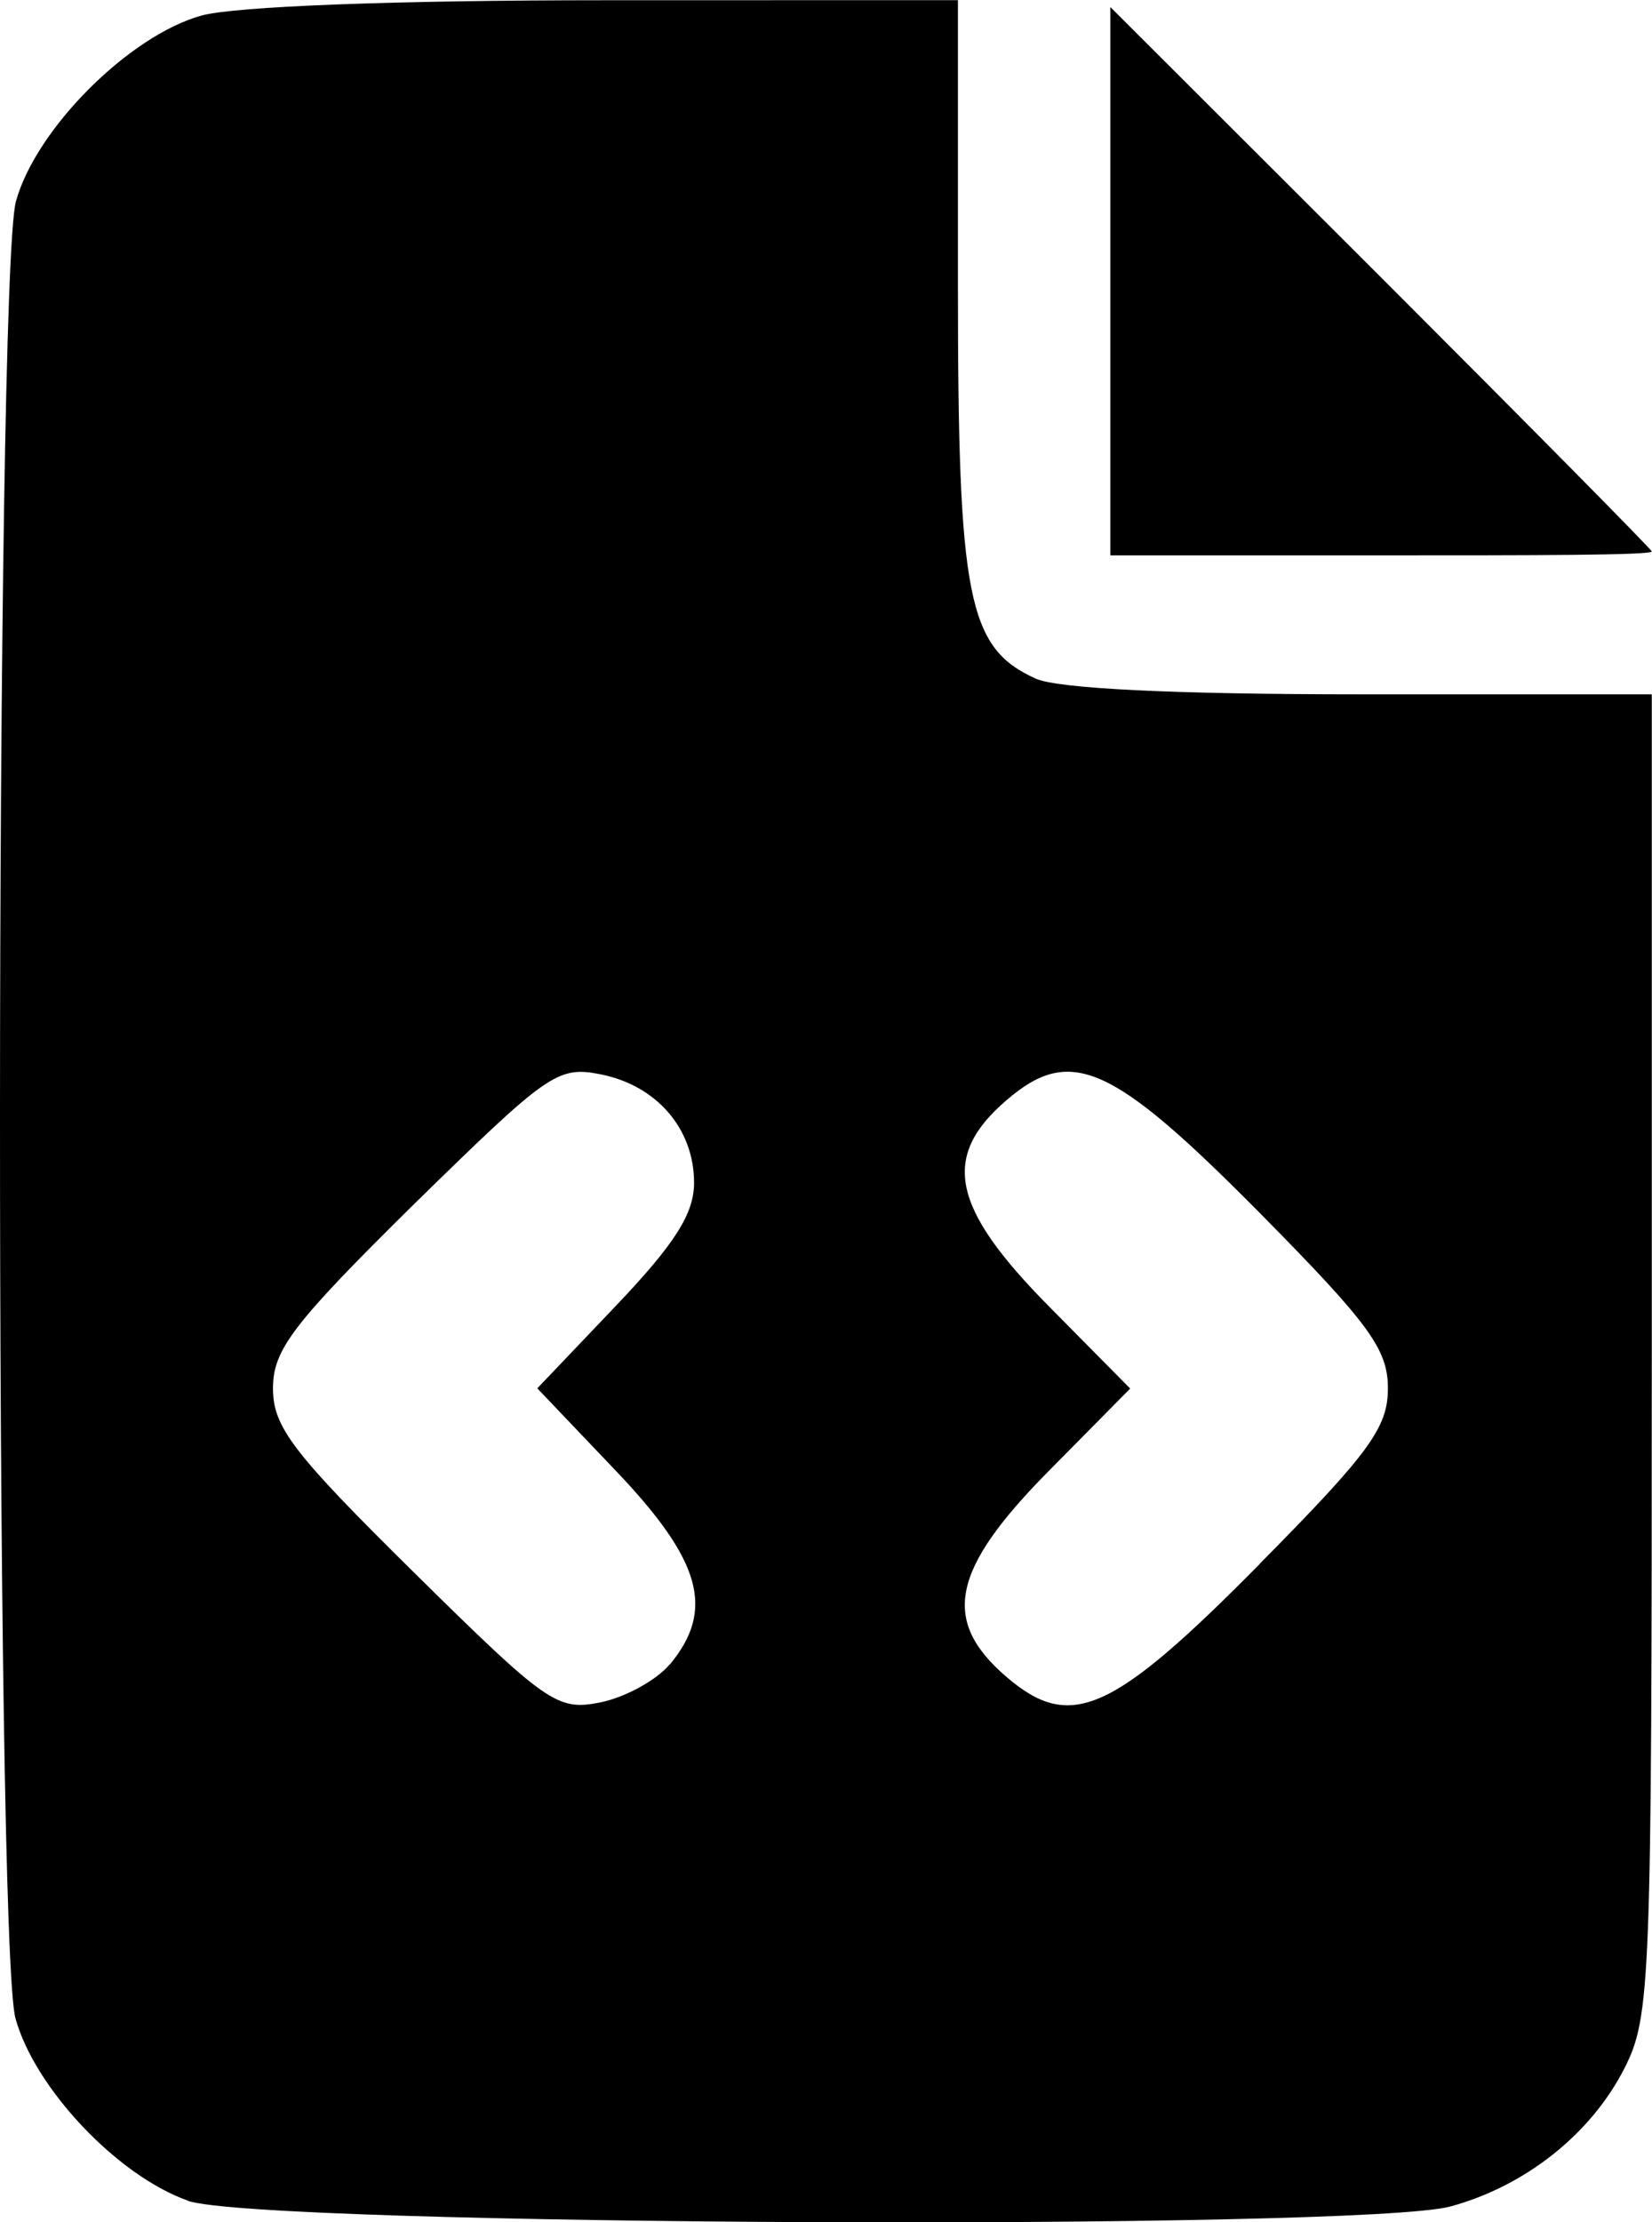 <?xml version="1.0" encoding="UTF-8" standalone="no"?>
<!-- Created with Inkscape (http://www.inkscape.org/) -->

<svg
   width="7.25mm"
   height="9.747mm"
   viewBox="0 0 7.25 9.747"
   version="1.1"
   id="svg1"
   xml:space="preserve"
   sodipodi:docname="inomeado.svg"
   inkscape:version="1.3.2 (091e20e, 2023-11-25, custom)"
   xmlns:inkscape="http://www.inkscape.org/namespaces/inkscape"
   xmlns:sodipodi="http://sodipodi.sourceforge.net/DTD/sodipodi-0.dtd"
   xmlns="http://www.w3.org/2000/svg"
   xmlns:svg="http://www.w3.org/2000/svg"><sodipodi:namedview
     id="namedview1"
     pagecolor="#ffffff"
     bordercolor="#000000"
     borderopacity="0.25"
     inkscape:showpageshadow="2"
     inkscape:pageopacity="0.0"
     inkscape:pagecheckerboard="0"
     inkscape:deskcolor="#d1d1d1"
     inkscape:document-units="mm"
     inkscape:zoom="0.19426063"
     inkscape:cx="-5423.1265"
     inkscape:cy="754.14147"
     inkscape:window-width="1827"
     inkscape:window-height="1057"
     inkscape:window-x="-8"
     inkscape:window-y="-8"
     inkscape:window-maximized="1"
     inkscape:current-layer="layer1" /><defs
     id="defs1" /><g
     inkscape:label="Camada 1"
     inkscape:groupmode="layer"
     id="layer1"
     transform="translate(779.958,-1182.719)"><path
       style="fill:#000000;stroke-width:0.23"
       d="m -779.134,1192.372 c -0.308,-0.109 -0.671,-0.492 -0.756,-0.799 -0.092,-0.333 -0.09,-7.638 0.002,-7.971 0.088,-0.318 0.497,-0.727 0.815,-0.815 0.148,-0.04 0.843,-0.067 1.781,-0.067 l 1.538,-3e-4 v 1.255 c 0,1.369 0.043,1.586 0.341,1.721 0.098,0.044 0.604,0.069 1.428,0.069 h 1.276 v 2.896 c 0,2.771 -0.005,2.905 -0.121,3.133 -0.147,0.287 -0.433,0.514 -0.762,0.604 -0.392,0.106 -5.231,0.086 -5.542,-0.025 z m 2.116,-2.352 c 0.199,-0.24 0.138,-0.456 -0.238,-0.85 l -0.344,-0.361 0.344,-0.361 c 0.26,-0.273 0.344,-0.405 0.344,-0.541 0,-0.237 -0.165,-0.428 -0.413,-0.476 -0.188,-0.037 -0.233,0 -0.817,0.571 -0.53,0.523 -0.618,0.637 -0.618,0.807 0,0.17 0.087,0.283 0.618,0.807 0.584,0.576 0.629,0.608 0.817,0.571 0.11,-0.022 0.247,-0.097 0.306,-0.167 z m 2.588,-0.441 c 0.482,-0.487 0.563,-0.598 0.563,-0.77 0,-0.172 -0.082,-0.283 -0.563,-0.77 -0.649,-0.655 -0.83,-0.736 -1.112,-0.493 -0.287,0.247 -0.241,0.47 0.186,0.902 l 0.358,0.362 -0.358,0.362 c -0.427,0.432 -0.473,0.655 -0.186,0.902 0.282,0.242 0.463,0.162 1.112,-0.494 z m -0.655,-5.627 v -1.202 l 1.188,1.186 c 0.653,0.653 1.188,1.194 1.188,1.202 0,0.017 -0.534,0.017 -1.188,0.017 h -1.188 z"
       id="path265" /></g></svg>
